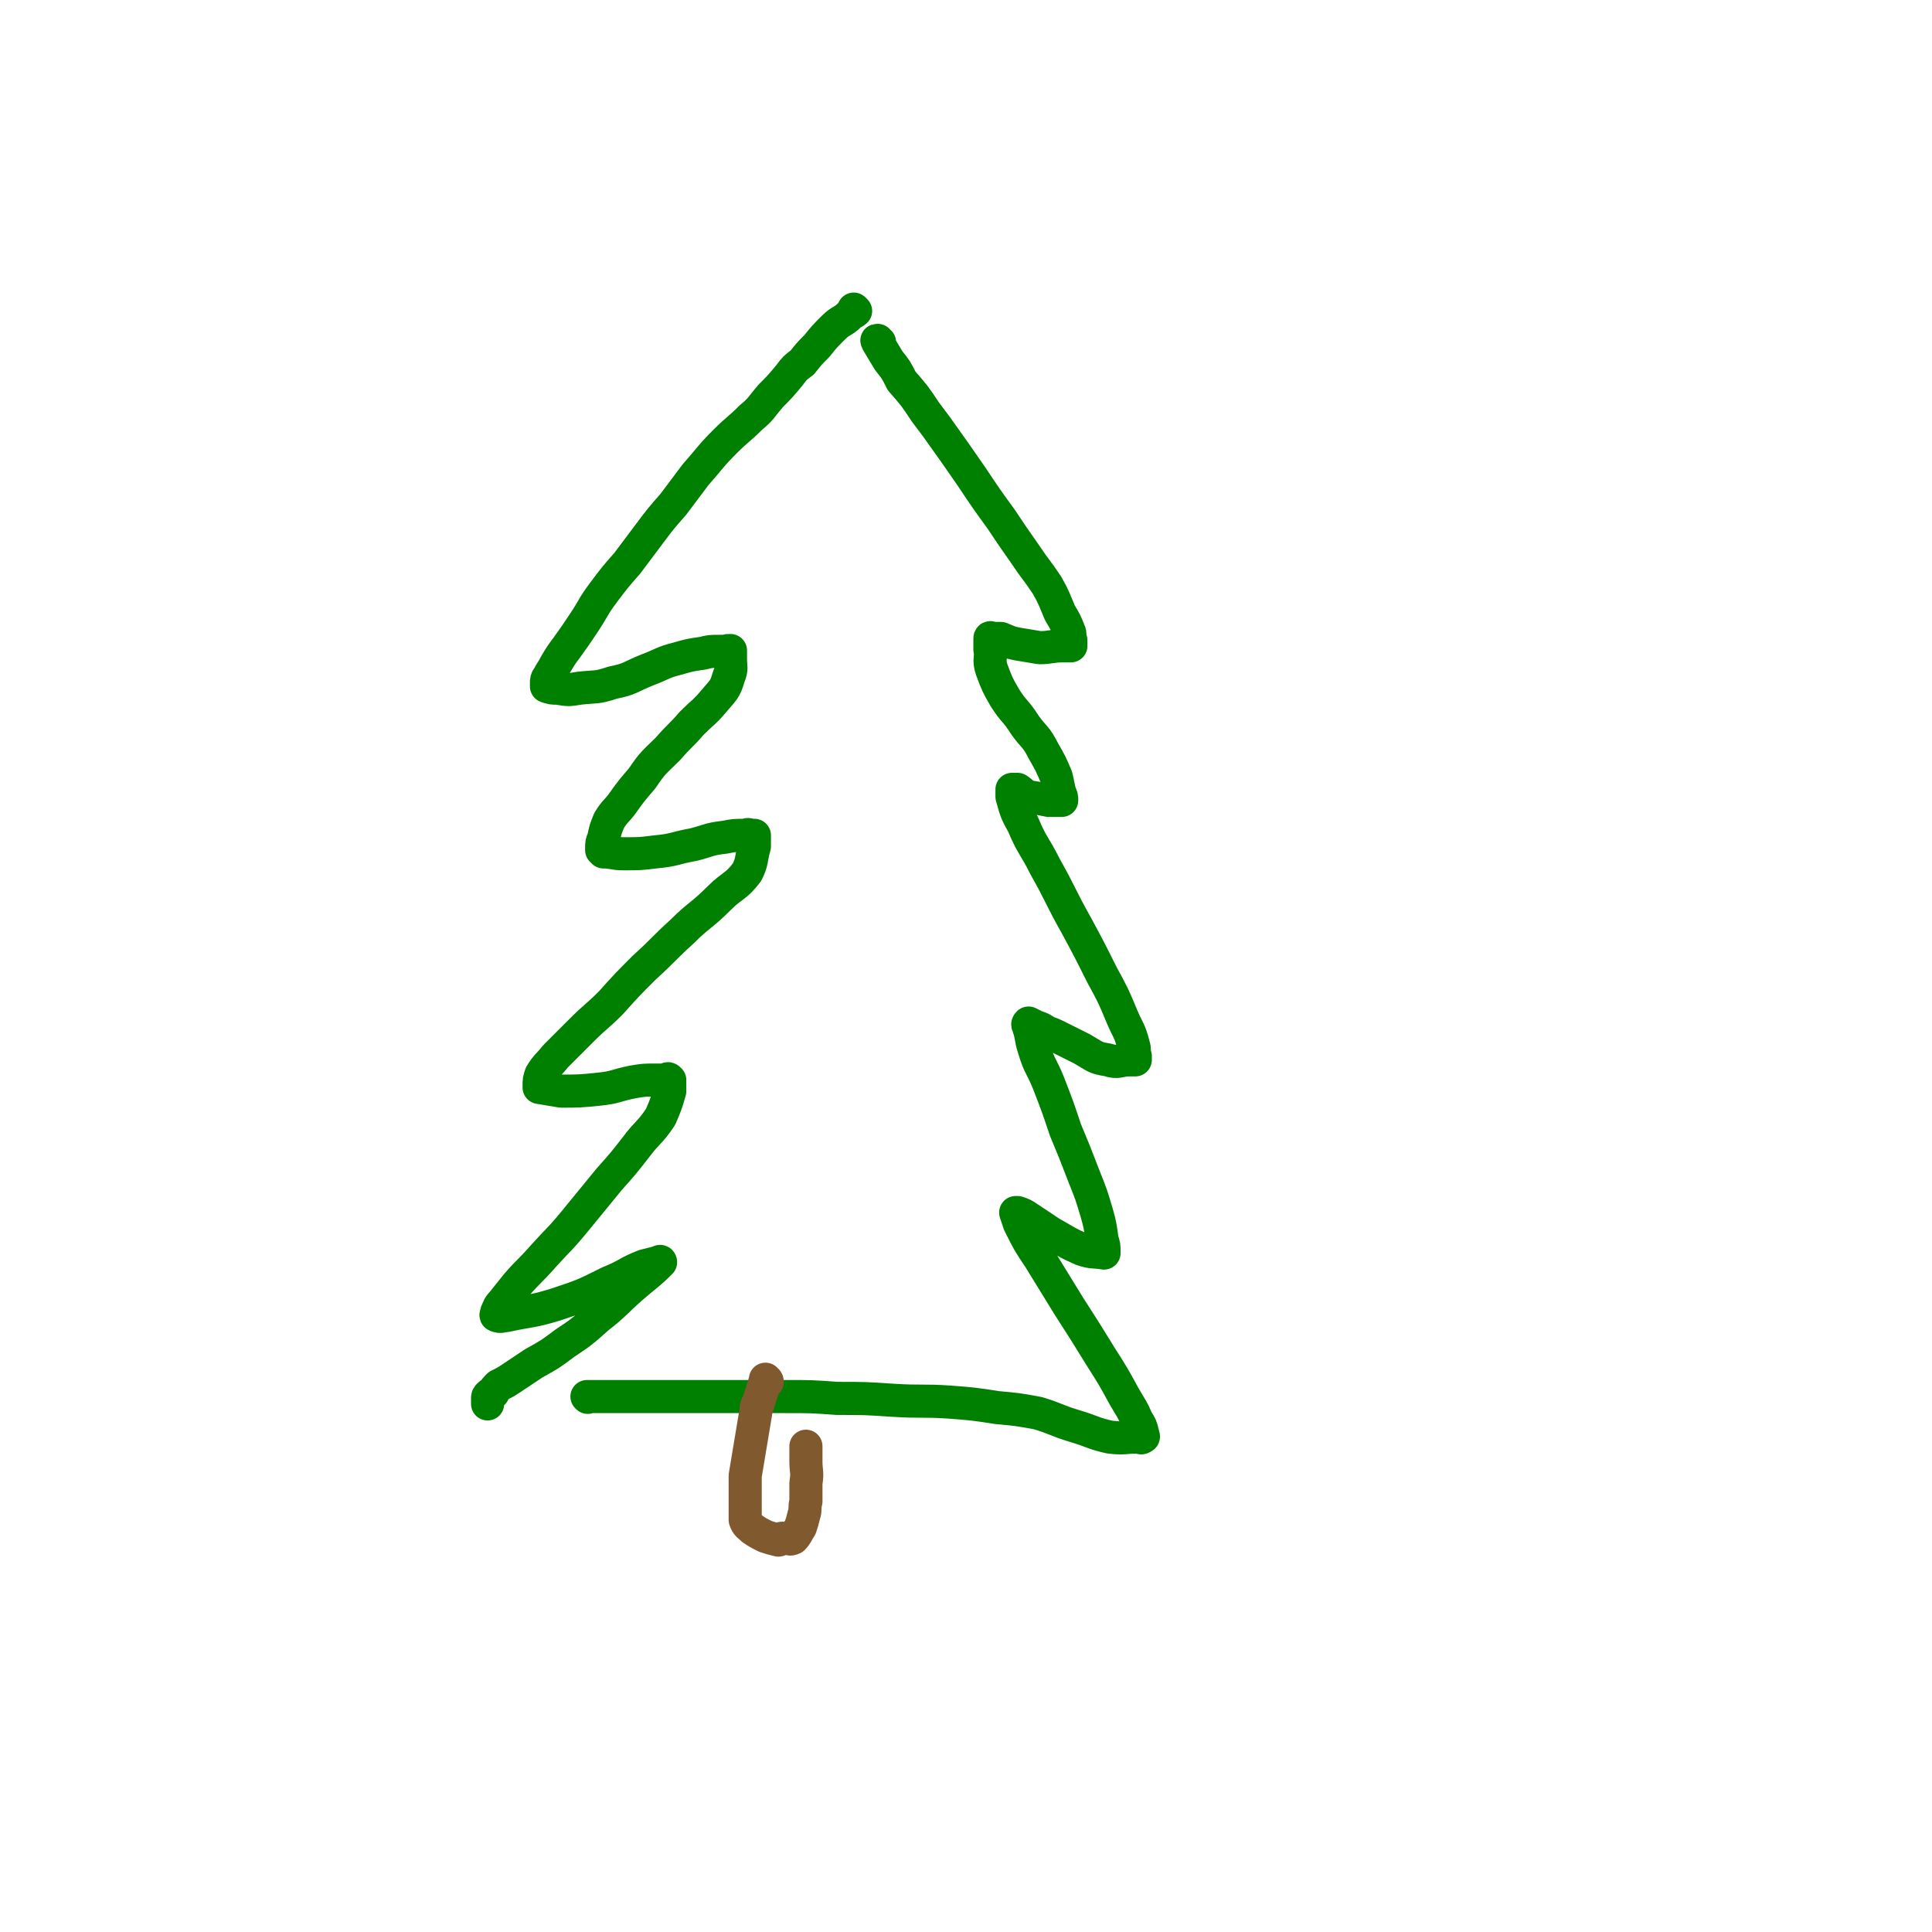 <svg viewBox='0 0 1050 1050' version='1.1' xmlns='http://www.w3.org/2000/svg' xmlns:xlink='http://www.w3.org/1999/xlink'><g fill='none' stroke='#008000' stroke-width='18' stroke-linecap='round' stroke-linejoin='round'><path d='M465,169c0,0 -1,-1 -1,-1 0,0 1,1 1,1 -1,1 -2,1 -3,2 -4,4 -5,3 -9,7 -5,5 -5,5 -9,10 -4,4 -4,4 -8,9 -4,3 -4,3 -7,7 -5,6 -5,6 -10,11 -6,7 -5,7 -11,12 -7,7 -7,6 -14,13 -8,8 -8,9 -16,18 -6,8 -6,8 -12,16 -7,8 -7,8 -13,16 -6,8 -6,8 -12,16 -7,8 -7,8 -13,16 -6,8 -5,8 -11,17 -4,6 -4,6 -9,13 -3,4 -3,4 -6,9 -2,4 -2,3 -4,7 -1,1 -1,2 -1,3 0,1 0,1 0,2 0,0 0,0 0,0 0,0 0,0 0,0 3,1 3,1 6,1 6,1 6,1 12,0 9,-1 9,0 18,-3 10,-2 9,-3 19,-7 8,-3 8,-4 16,-6 7,-2 7,-2 14,-3 4,-1 4,-1 9,-1 2,0 2,0 4,0 1,-1 1,0 2,0 0,0 0,-1 0,0 0,1 0,2 0,4 0,5 1,5 -1,10 -2,7 -3,7 -8,13 -5,6 -6,6 -12,12 -6,7 -7,7 -13,14 -7,7 -8,7 -14,16 -6,7 -6,7 -11,14 -3,4 -4,4 -7,9 -2,5 -2,5 -3,10 -1,2 -1,2 -1,5 0,0 0,0 0,1 0,0 0,0 0,0 0,0 0,0 1,1 5,0 5,1 11,1 9,0 9,0 17,-1 11,-1 10,-2 21,-4 8,-2 8,-3 17,-4 5,-1 5,-1 11,-1 2,-1 2,0 4,0 0,-1 0,-1 0,0 1,0 0,0 1,0 0,3 0,3 0,6 -2,7 -1,8 -4,14 -6,8 -8,7 -15,14 -10,10 -11,9 -20,18 -11,10 -10,10 -21,20 -9,9 -9,9 -18,19 -8,8 -8,7 -16,15 -7,7 -7,7 -14,14 -4,5 -5,5 -8,10 -1,3 -1,3 -1,6 0,0 0,0 0,1 0,0 0,0 0,0 6,1 6,1 12,2 10,0 10,0 20,-1 10,-1 9,-2 19,-4 6,-1 6,-1 13,-1 2,0 2,0 5,0 1,-1 1,-1 2,0 0,0 0,0 0,0 0,3 0,3 0,6 -2,7 -2,7 -5,14 -6,9 -7,8 -13,16 -7,9 -7,9 -15,18 -9,11 -9,11 -18,22 -9,11 -9,10 -18,20 -7,8 -7,7 -14,15 -4,5 -4,5 -8,10 -2,2 -2,3 -3,5 0,1 -1,2 0,2 2,1 3,0 5,0 14,-3 14,-2 27,-6 15,-5 15,-5 29,-12 10,-4 9,-5 19,-9 4,-1 4,-1 8,-2 0,0 1,-1 1,0 -7,7 -8,7 -16,14 -9,8 -9,9 -18,16 -9,8 -9,8 -18,14 -8,6 -8,6 -17,11 -6,4 -6,4 -12,8 -3,2 -3,2 -7,4 -2,2 -2,2 -3,4 -1,1 -1,0 -2,1 -1,1 -1,1 -1,2 0,0 0,0 0,0 0,1 0,1 0,1 0,1 0,1 0,1 0,1 0,1 0,1 0,0 0,0 0,0 0,0 0,0 0,0 '/><path d='M478,186c-1,0 -1,-1 -1,-1 -1,0 0,0 0,1 0,0 0,0 0,0 3,5 3,5 6,10 4,5 4,5 7,11 7,8 7,8 13,17 3,4 3,4 6,8 10,14 10,14 19,27 8,12 8,12 16,23 6,9 6,9 13,19 6,9 6,8 12,17 4,7 4,8 7,15 3,5 3,5 5,10 1,2 0,2 1,5 0,2 0,2 0,3 0,0 0,0 0,0 0,0 0,0 0,0 -2,0 -2,0 -4,0 -7,0 -7,1 -13,1 -6,-1 -6,-1 -12,-2 -5,-1 -4,-1 -9,-3 -2,0 -2,0 -5,0 0,0 -1,-1 -1,0 0,2 0,3 0,6 1,5 -1,5 1,11 3,8 3,8 7,15 5,8 6,7 11,15 5,7 6,6 10,14 4,7 4,7 7,14 1,4 1,5 2,9 1,2 1,2 1,4 0,0 0,0 0,0 -3,0 -4,0 -7,0 -5,-1 -5,-1 -11,-2 -3,-1 -3,-2 -6,-4 -1,0 -2,0 -3,0 0,0 0,0 0,0 0,2 0,2 0,4 2,7 2,8 6,15 5,12 6,11 12,23 9,16 8,16 17,32 7,13 7,13 14,27 6,11 6,11 11,23 3,7 4,7 6,15 1,3 0,3 1,6 0,1 0,1 0,1 0,1 0,1 0,1 -2,0 -2,0 -3,0 -6,0 -6,2 -12,0 -7,-1 -7,-2 -14,-6 -6,-3 -6,-3 -12,-6 -4,-2 -4,-2 -7,-3 -3,-2 -3,-2 -6,-3 -2,-1 -2,-1 -4,-2 0,0 0,0 0,0 -1,1 0,1 0,2 2,6 1,6 3,12 3,10 4,9 8,19 5,13 5,13 9,25 5,12 5,12 10,25 4,10 4,10 7,20 2,7 2,8 3,15 1,3 1,3 1,6 0,1 0,1 0,1 -6,-1 -6,0 -12,-2 -9,-4 -8,-4 -17,-9 -6,-4 -6,-4 -12,-8 -3,-2 -3,-2 -6,-3 -1,0 -1,0 -1,0 1,3 1,3 2,6 5,10 5,10 11,19 8,13 8,13 16,26 9,14 9,14 17,27 7,11 7,11 13,22 4,7 4,6 7,13 2,3 2,3 3,7 0,1 1,2 0,2 -1,1 -1,0 -3,0 -7,0 -7,1 -15,0 -9,-2 -9,-3 -19,-6 -10,-3 -10,-4 -20,-7 -11,-2 -11,-2 -22,-3 -13,-2 -13,-2 -26,-3 -15,-1 -15,0 -31,-1 -15,-1 -15,-1 -30,-1 -14,-1 -14,-1 -28,-1 -13,0 -13,0 -26,0 -13,0 -13,0 -25,0 -10,0 -10,0 -20,0 -8,0 -8,0 -16,0 -5,0 -5,0 -11,0 -3,0 -3,0 -7,0 -1,0 -1,0 -3,0 0,0 0,0 0,0 1,1 0,0 0,0 '/></g>
<g fill='none' stroke='#81592F' stroke-width='18' stroke-linecap='round' stroke-linejoin='round'><path d='M417,751c0,-1 -1,-1 -1,-1 0,-1 0,0 0,0 0,0 0,0 0,0 -2,7 -2,6 -4,13 -1,1 -1,1 -1,3 -3,18 -3,18 -6,36 0,3 0,3 0,6 0,3 0,3 0,6 0,2 0,2 0,5 0,1 0,1 0,3 0,2 0,2 0,4 1,3 2,3 4,5 3,2 3,2 7,4 3,1 3,1 7,2 1,0 1,-1 2,-1 1,0 1,0 2,0 2,0 2,1 4,0 2,-2 2,-3 4,-6 1,-3 1,-3 2,-7 1,-3 0,-3 1,-7 0,-5 0,-5 0,-10 1,-6 0,-6 0,-12 0,-4 0,-4 0,-7 0,-1 0,-1 0,-1 0,0 0,0 0,0 '/></g>
</svg>